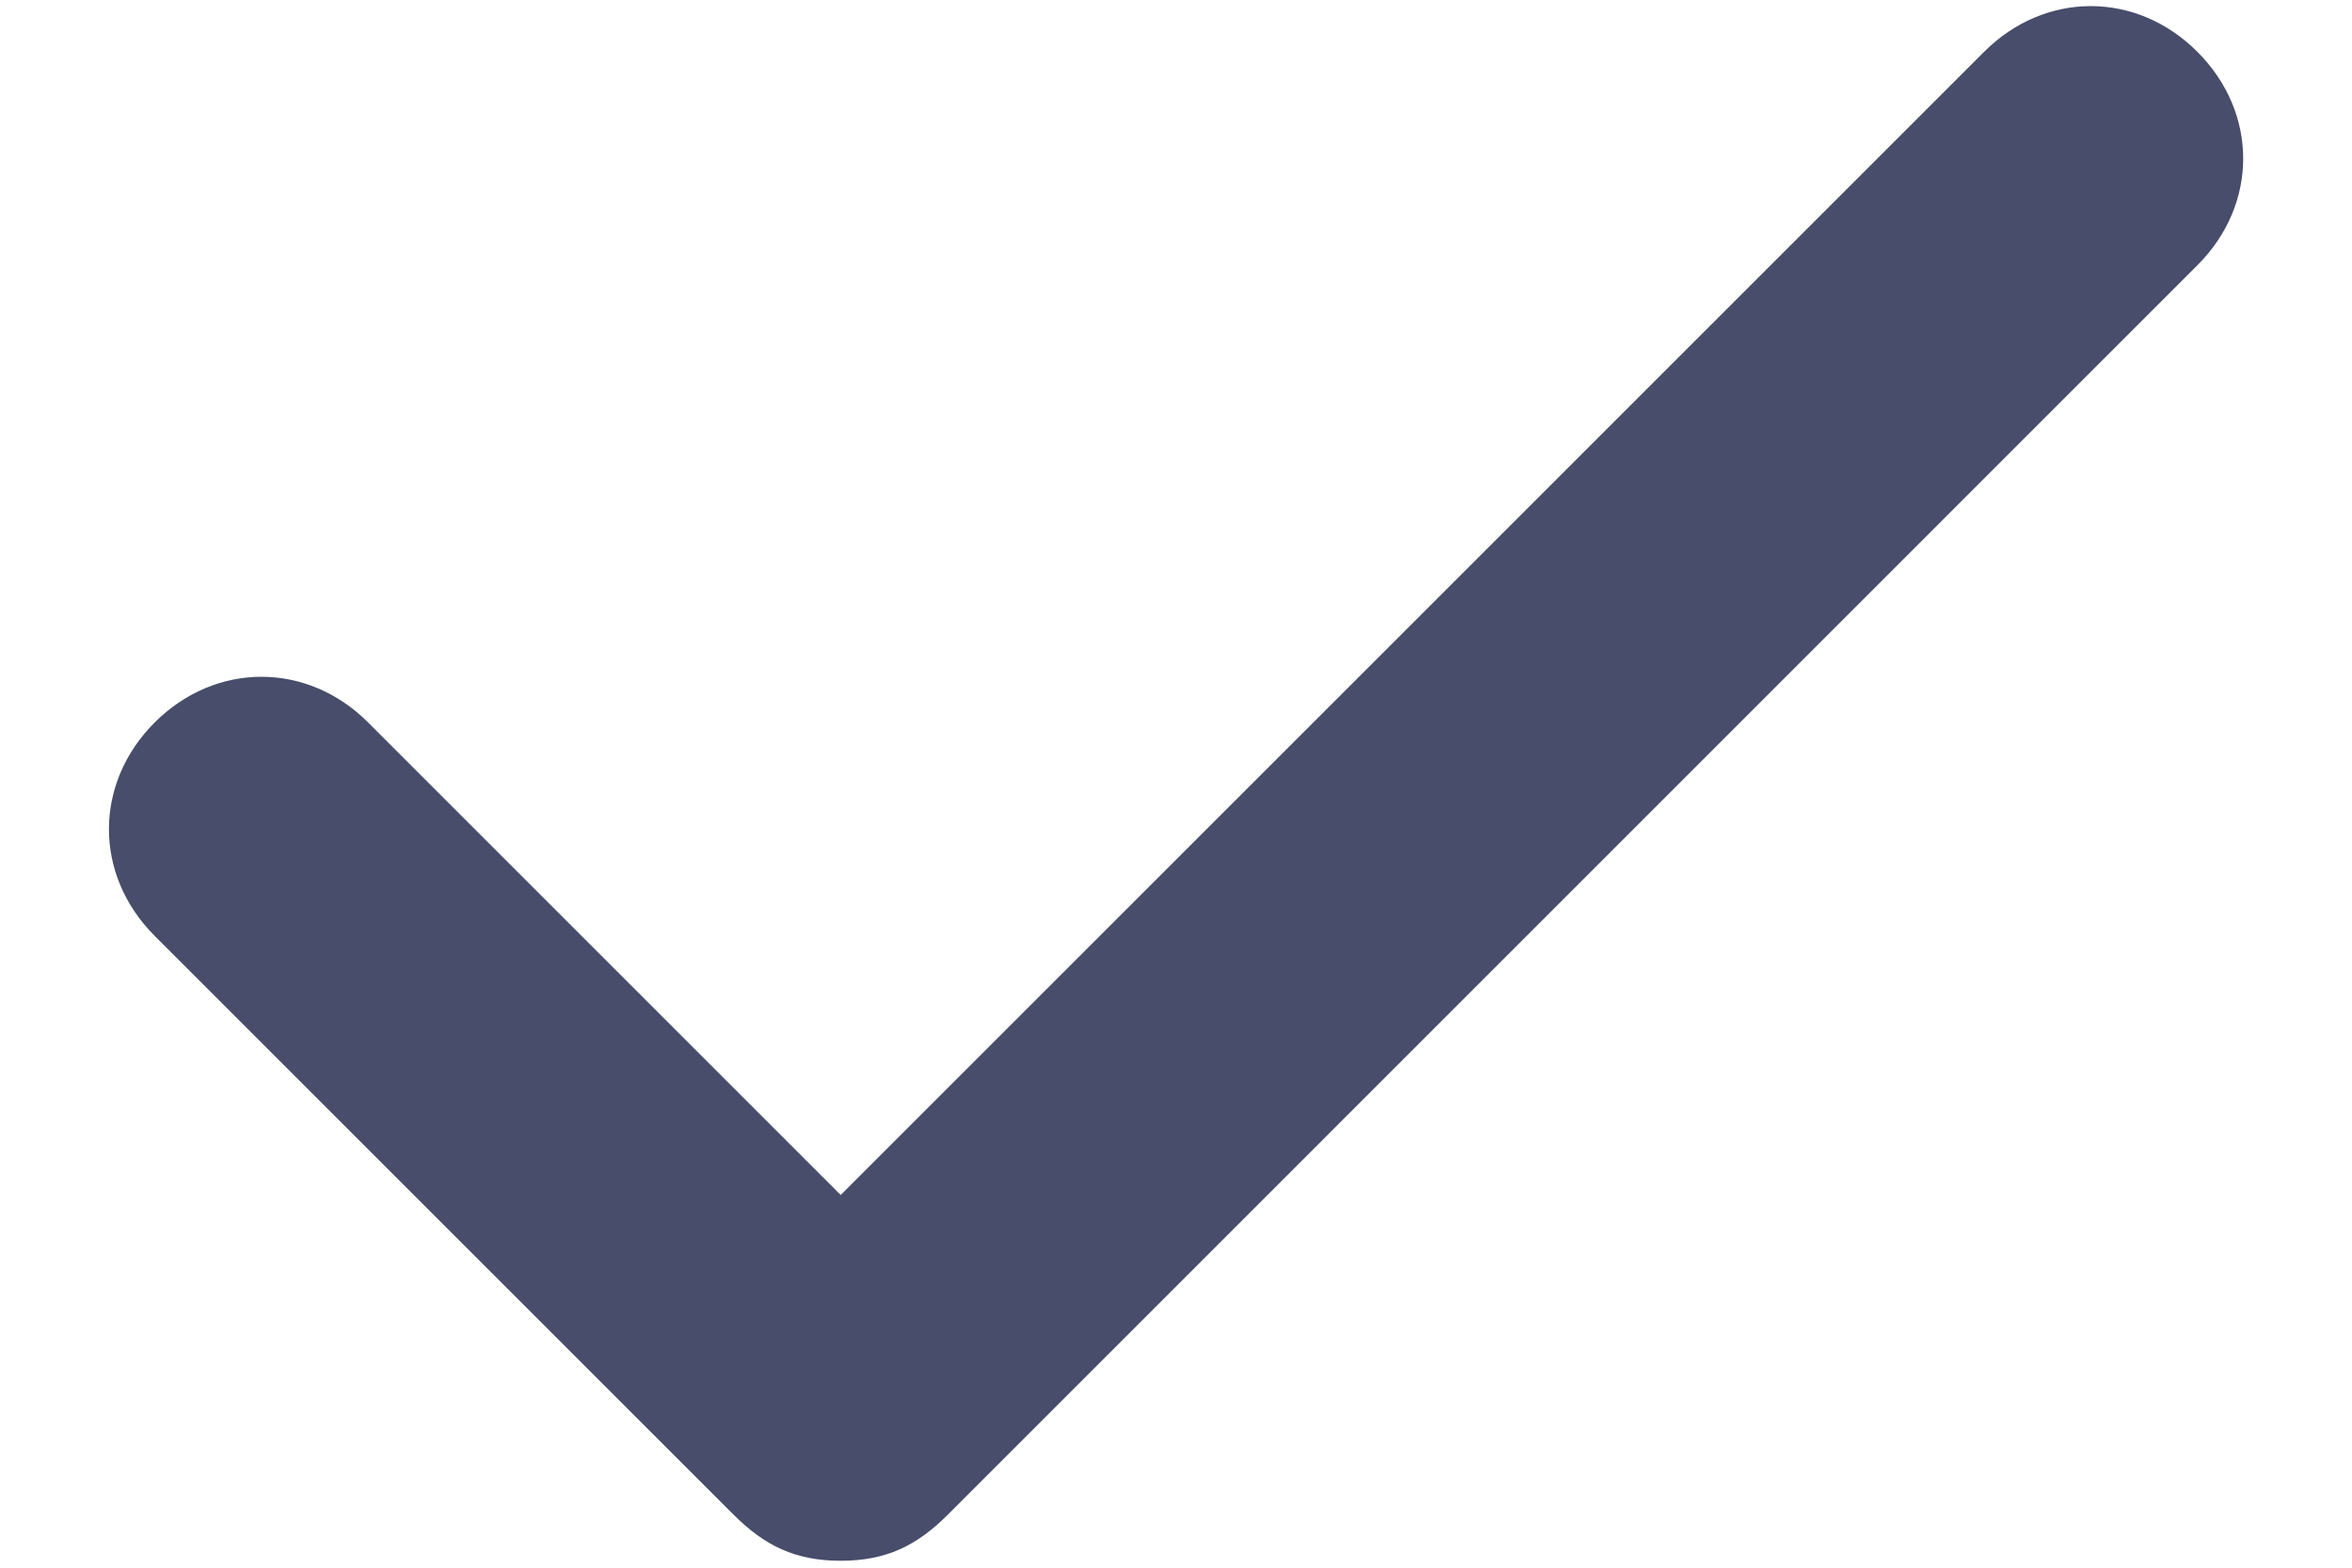 <svg width="18" height="12" viewBox="0 0 18 12" fill="none" xmlns="http://www.w3.org/2000/svg">
<path d="M16.817 0.397C16.351 -0.07 15.651 -0.07 15.184 0.397L6.434 9.147L2.817 5.53C2.351 5.064 1.651 5.064 1.184 5.53C0.717 5.997 0.717 6.697 1.184 7.164L5.617 11.597C5.851 11.83 6.084 11.947 6.434 11.947C6.784 11.947 7.017 11.83 7.251 11.597L16.817 2.03C17.284 1.564 17.284 0.864 16.817 0.397Z" fill="#474D6A"/>
</svg>
